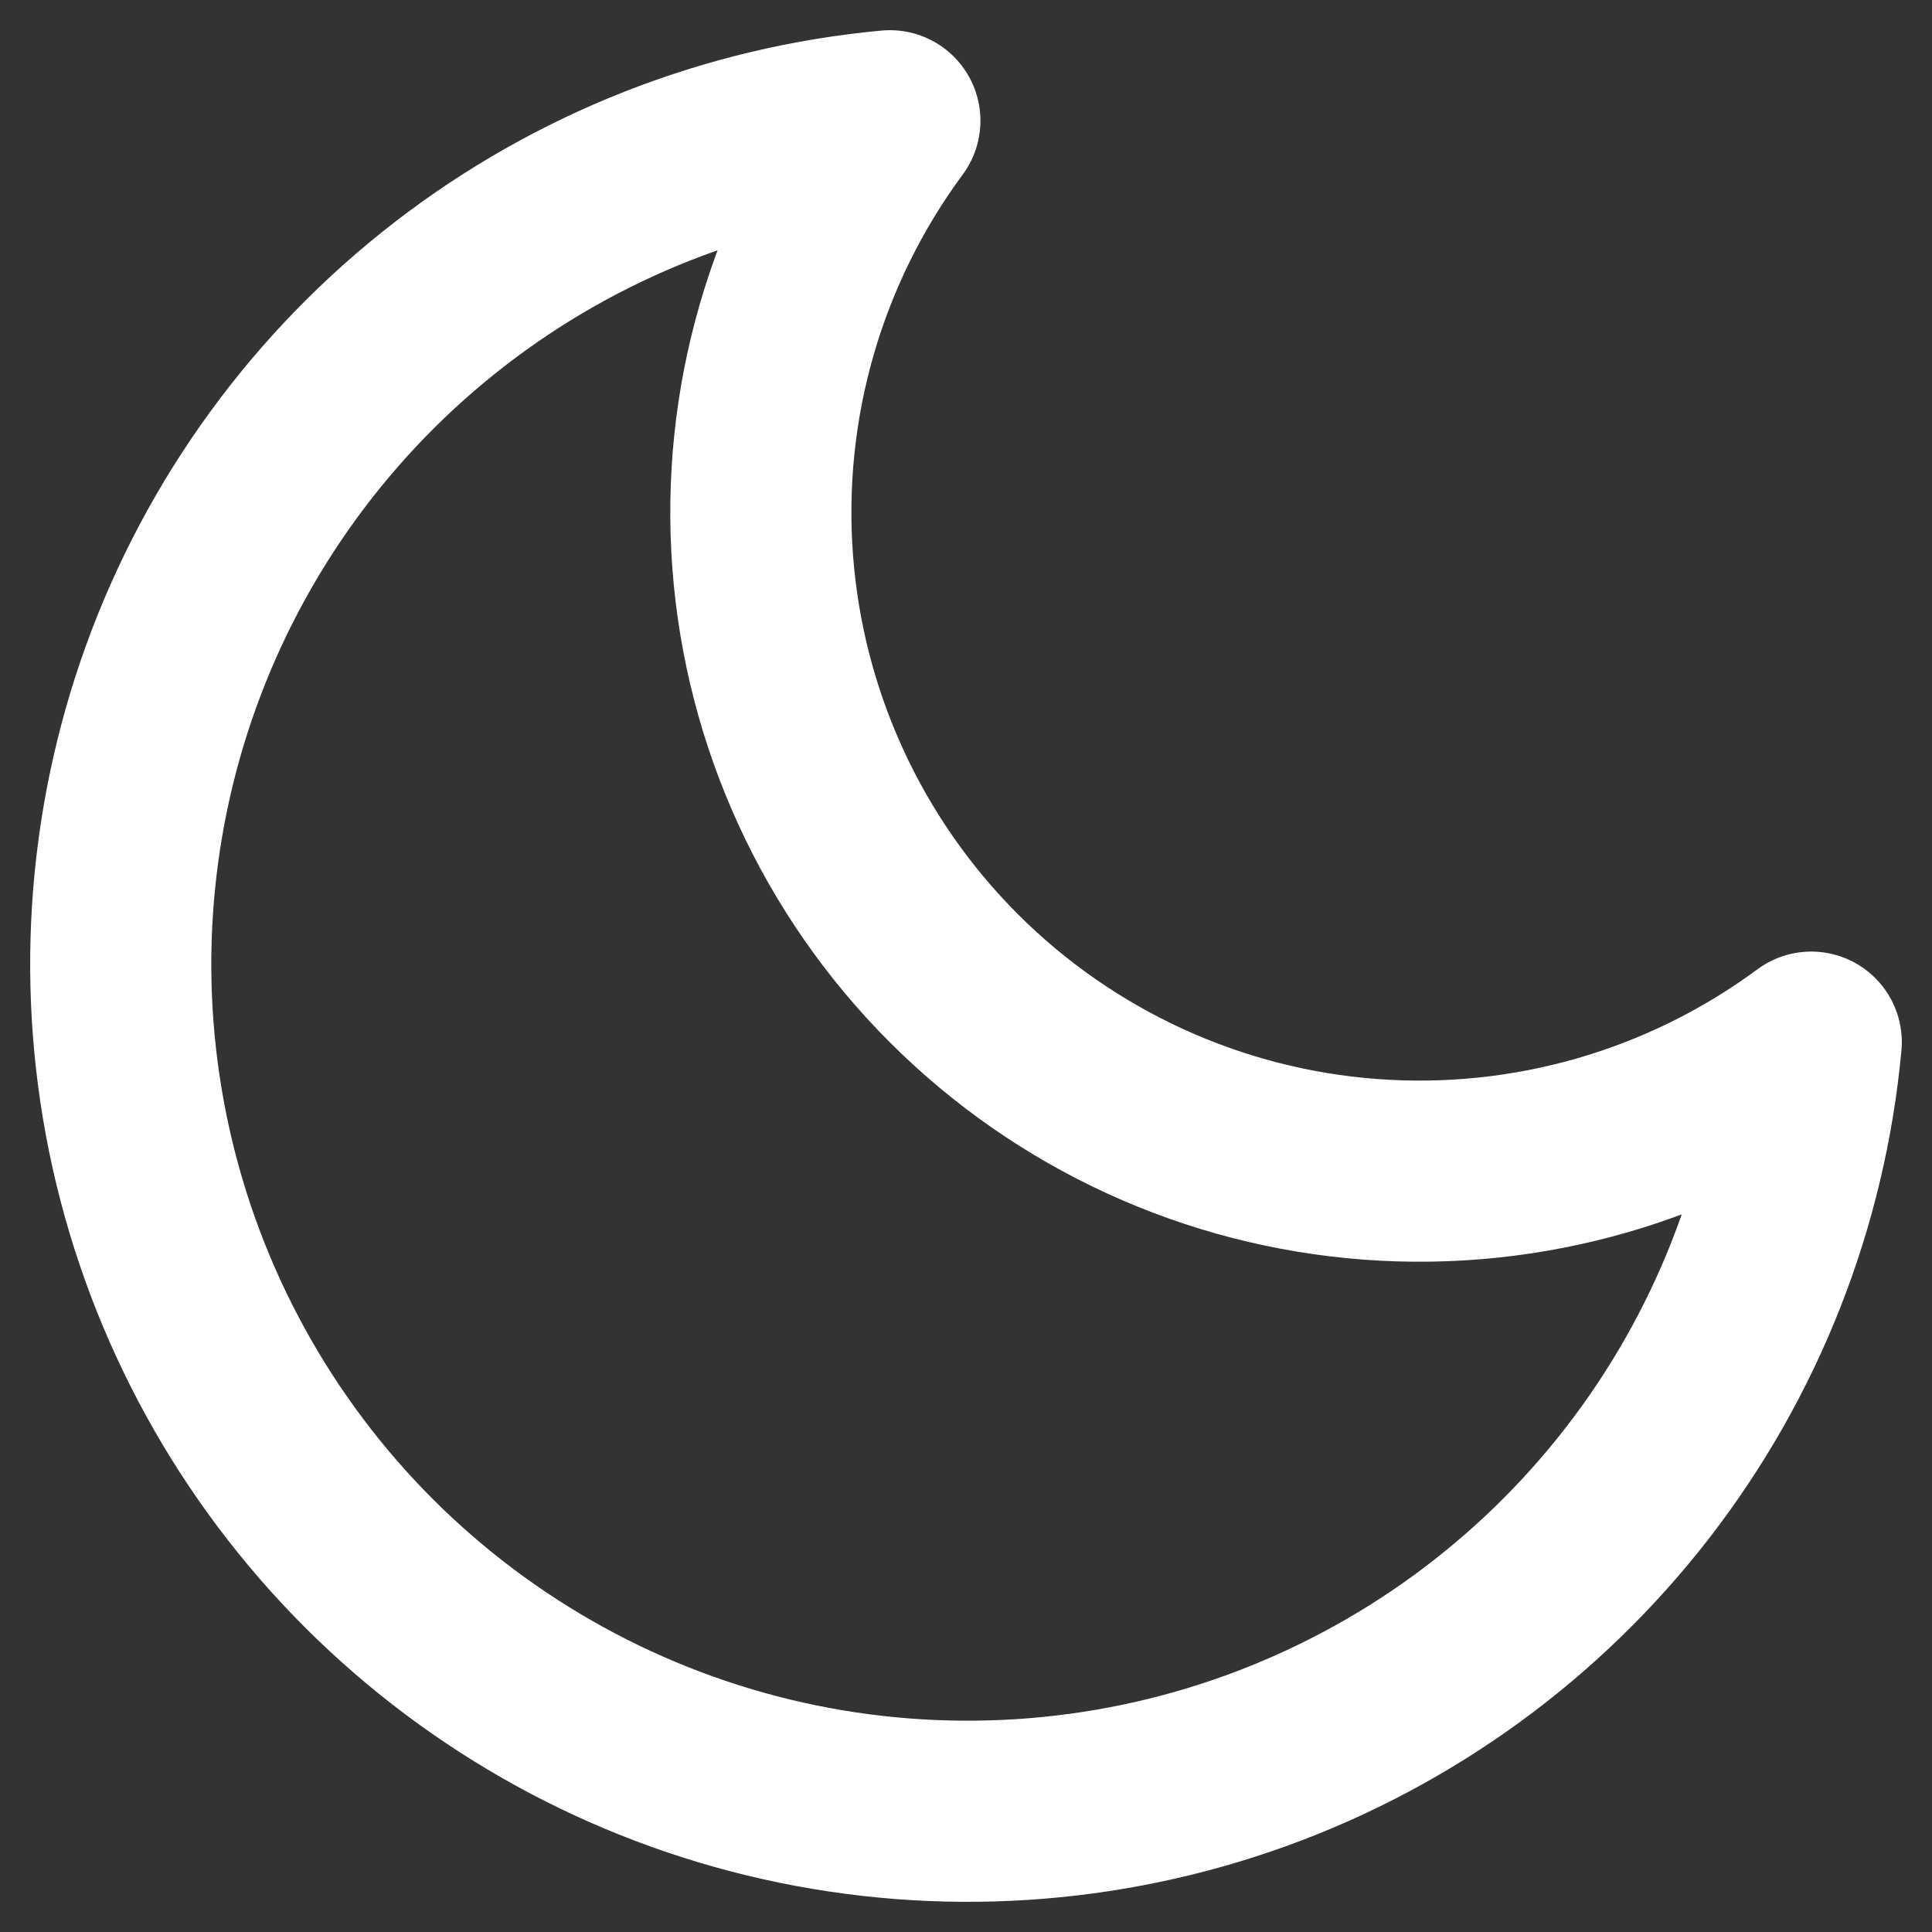 <svg width="32" height="32" viewBox="0 0 32 32" fill="none" xmlns="http://www.w3.org/2000/svg">
<rect x="0" y="0" width="32" height="32" fill="#333333" stroke="none"/>
<path d="M30 17.261C29.755 19.915 28.759 22.444 27.129 24.552C25.499 26.66 23.302 28.26 20.796 29.166C18.29 30.071 15.577 30.244 12.976 29.664C10.376 29.084 7.994 27.775 6.109 25.891C4.225 24.006 2.916 21.625 2.336 19.024C1.756 16.423 1.929 13.71 2.834 11.204C3.74 8.698 5.34 6.501 7.448 4.871C9.556 3.241 12.085 2.245 14.739 2C13.185 4.102 12.438 6.691 12.632 9.298C12.826 11.904 13.95 14.354 15.798 16.202C17.646 18.05 20.096 19.174 22.702 19.368C25.309 19.562 27.898 18.815 30 17.261Z" stroke="white" stroke-width="3" stroke-linecap="round" stroke-linejoin="round"/>
</svg>
